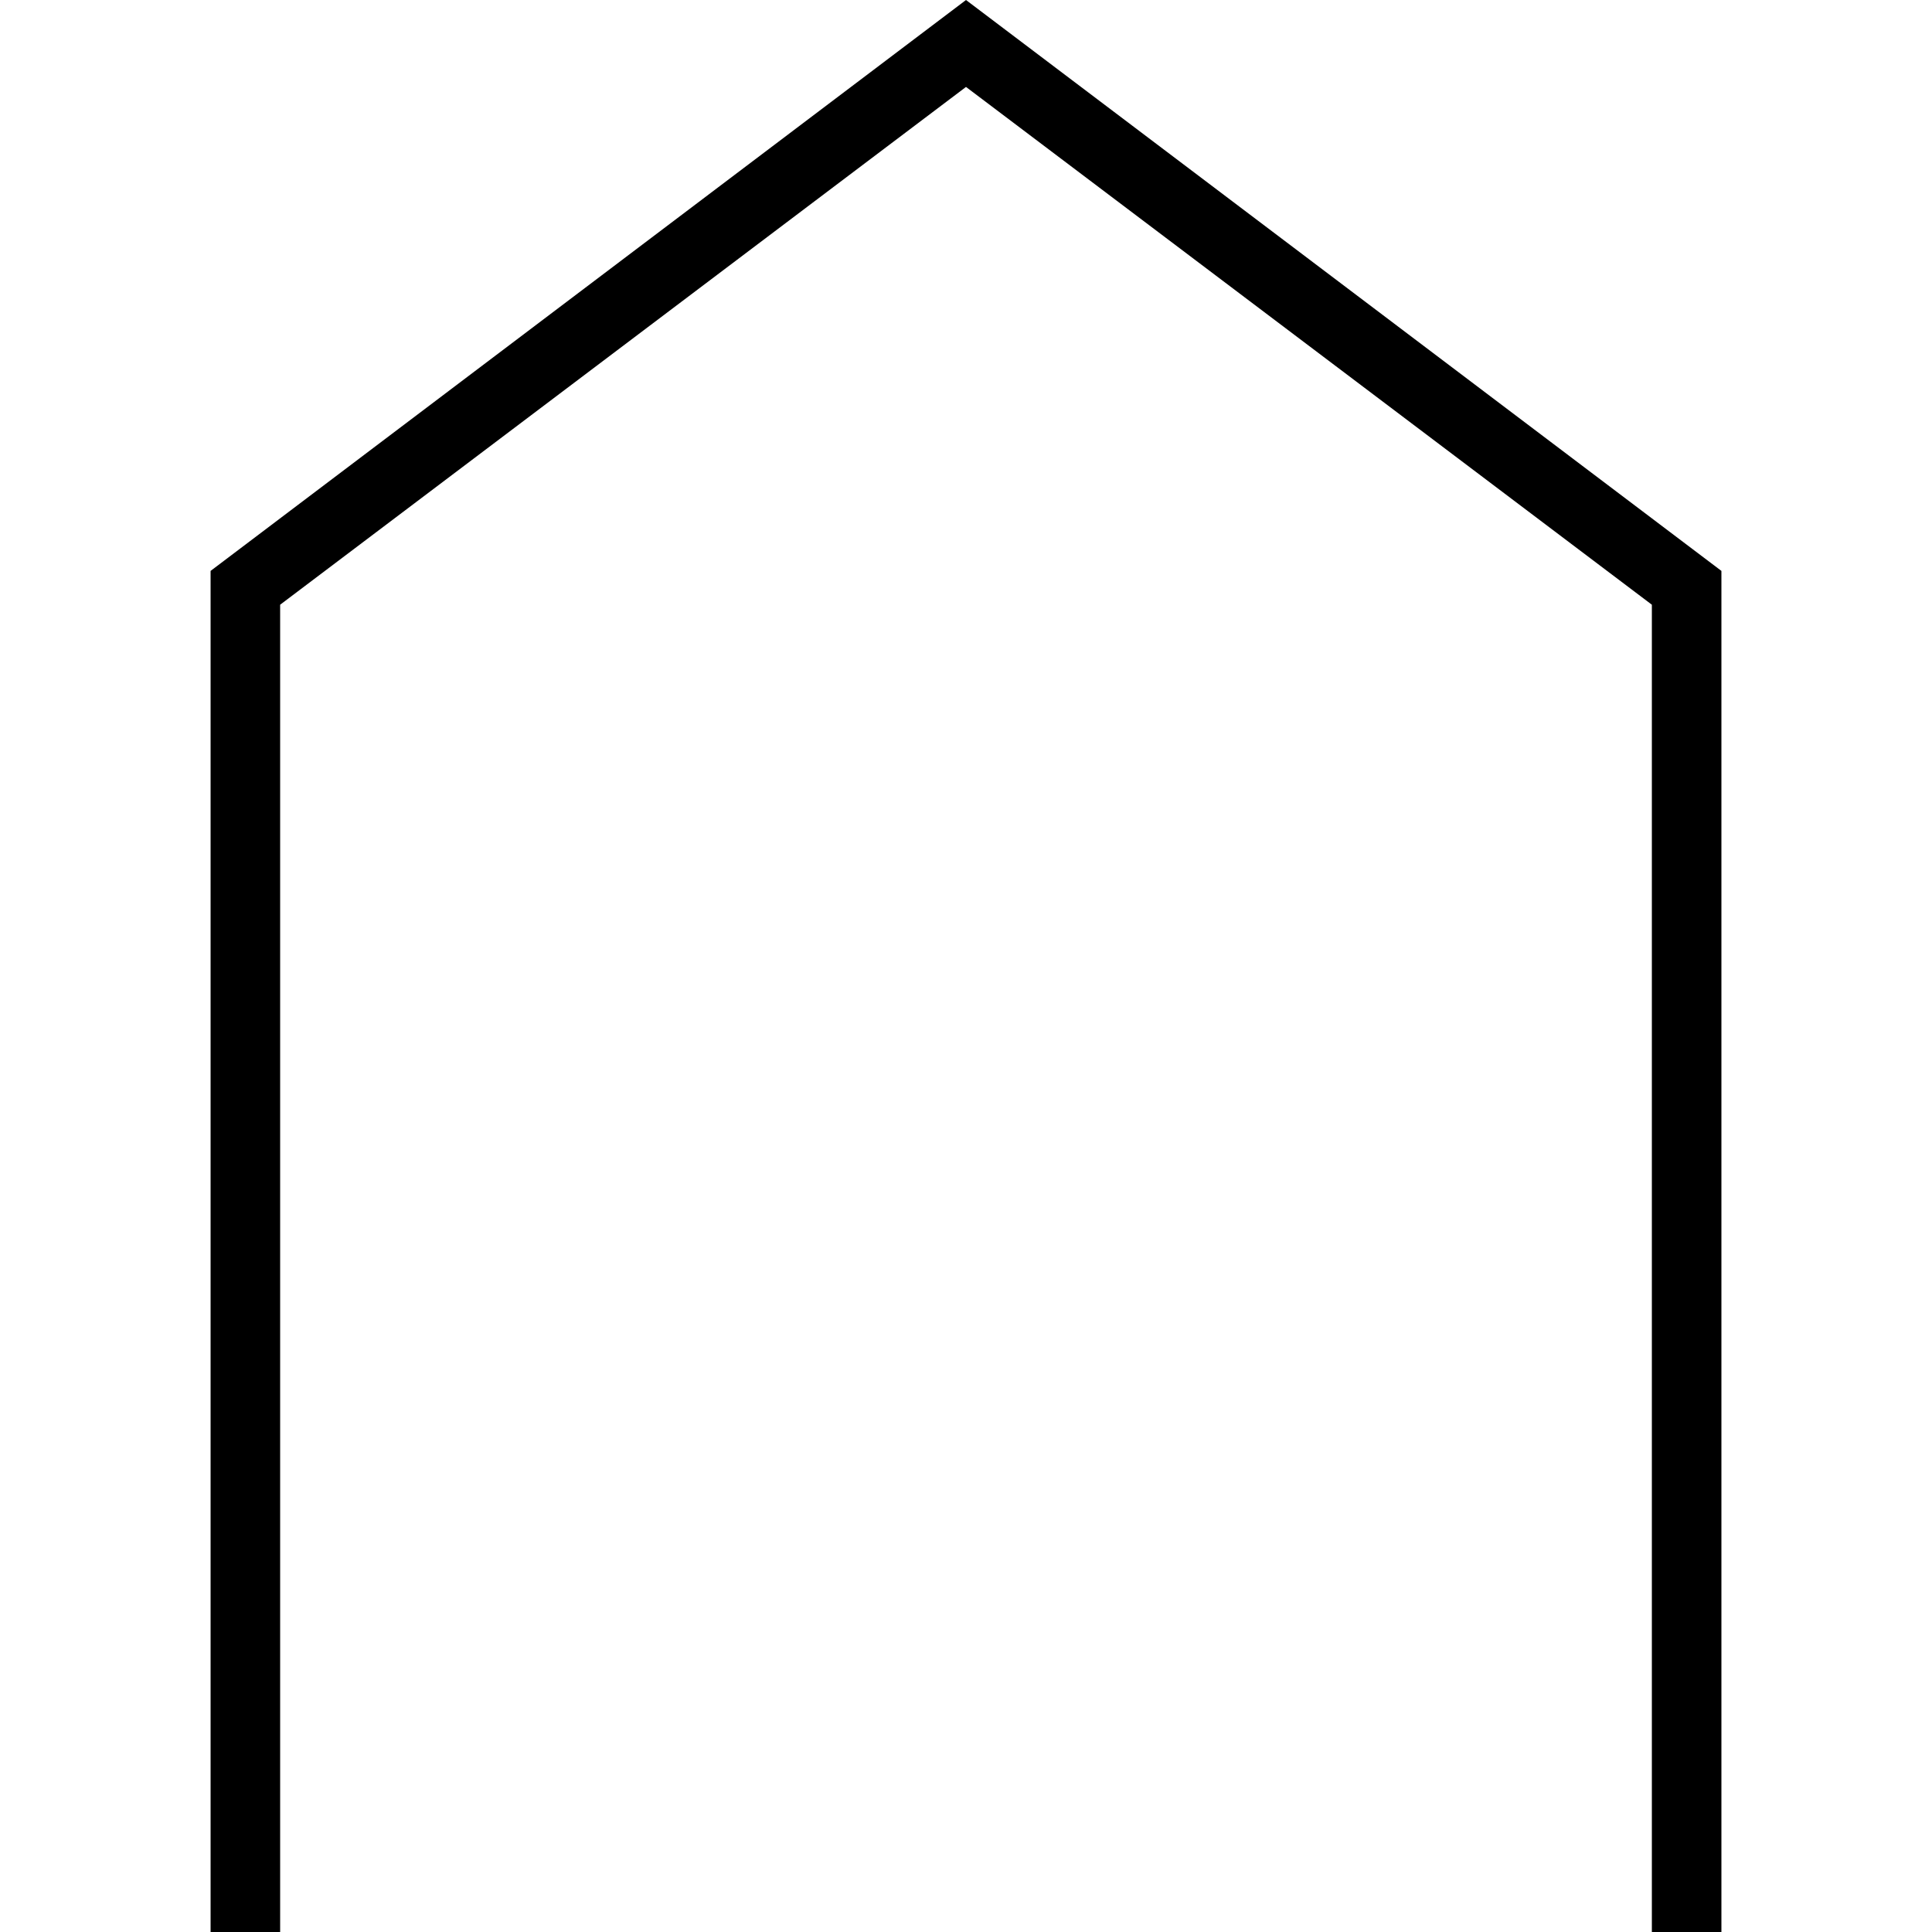 <?xml version="1.0" encoding="UTF-8"?>
<svg id="Ebene_1" data-name="Ebene 1" xmlns="http://www.w3.org/2000/svg" viewBox="0 0 20 20">
  <defs>
    <style>
      .cls-1 {
        stroke-width: 0px;
      }
    </style>
  </defs>
  <polygon class="cls-1" points="17.82 20 17.1 20 17.1 6.26 10 .9 2.9 6.26 2.9 20 2.18 20 2.18 5.91 10 0 17.82 5.91 17.82 20"/>
</svg>